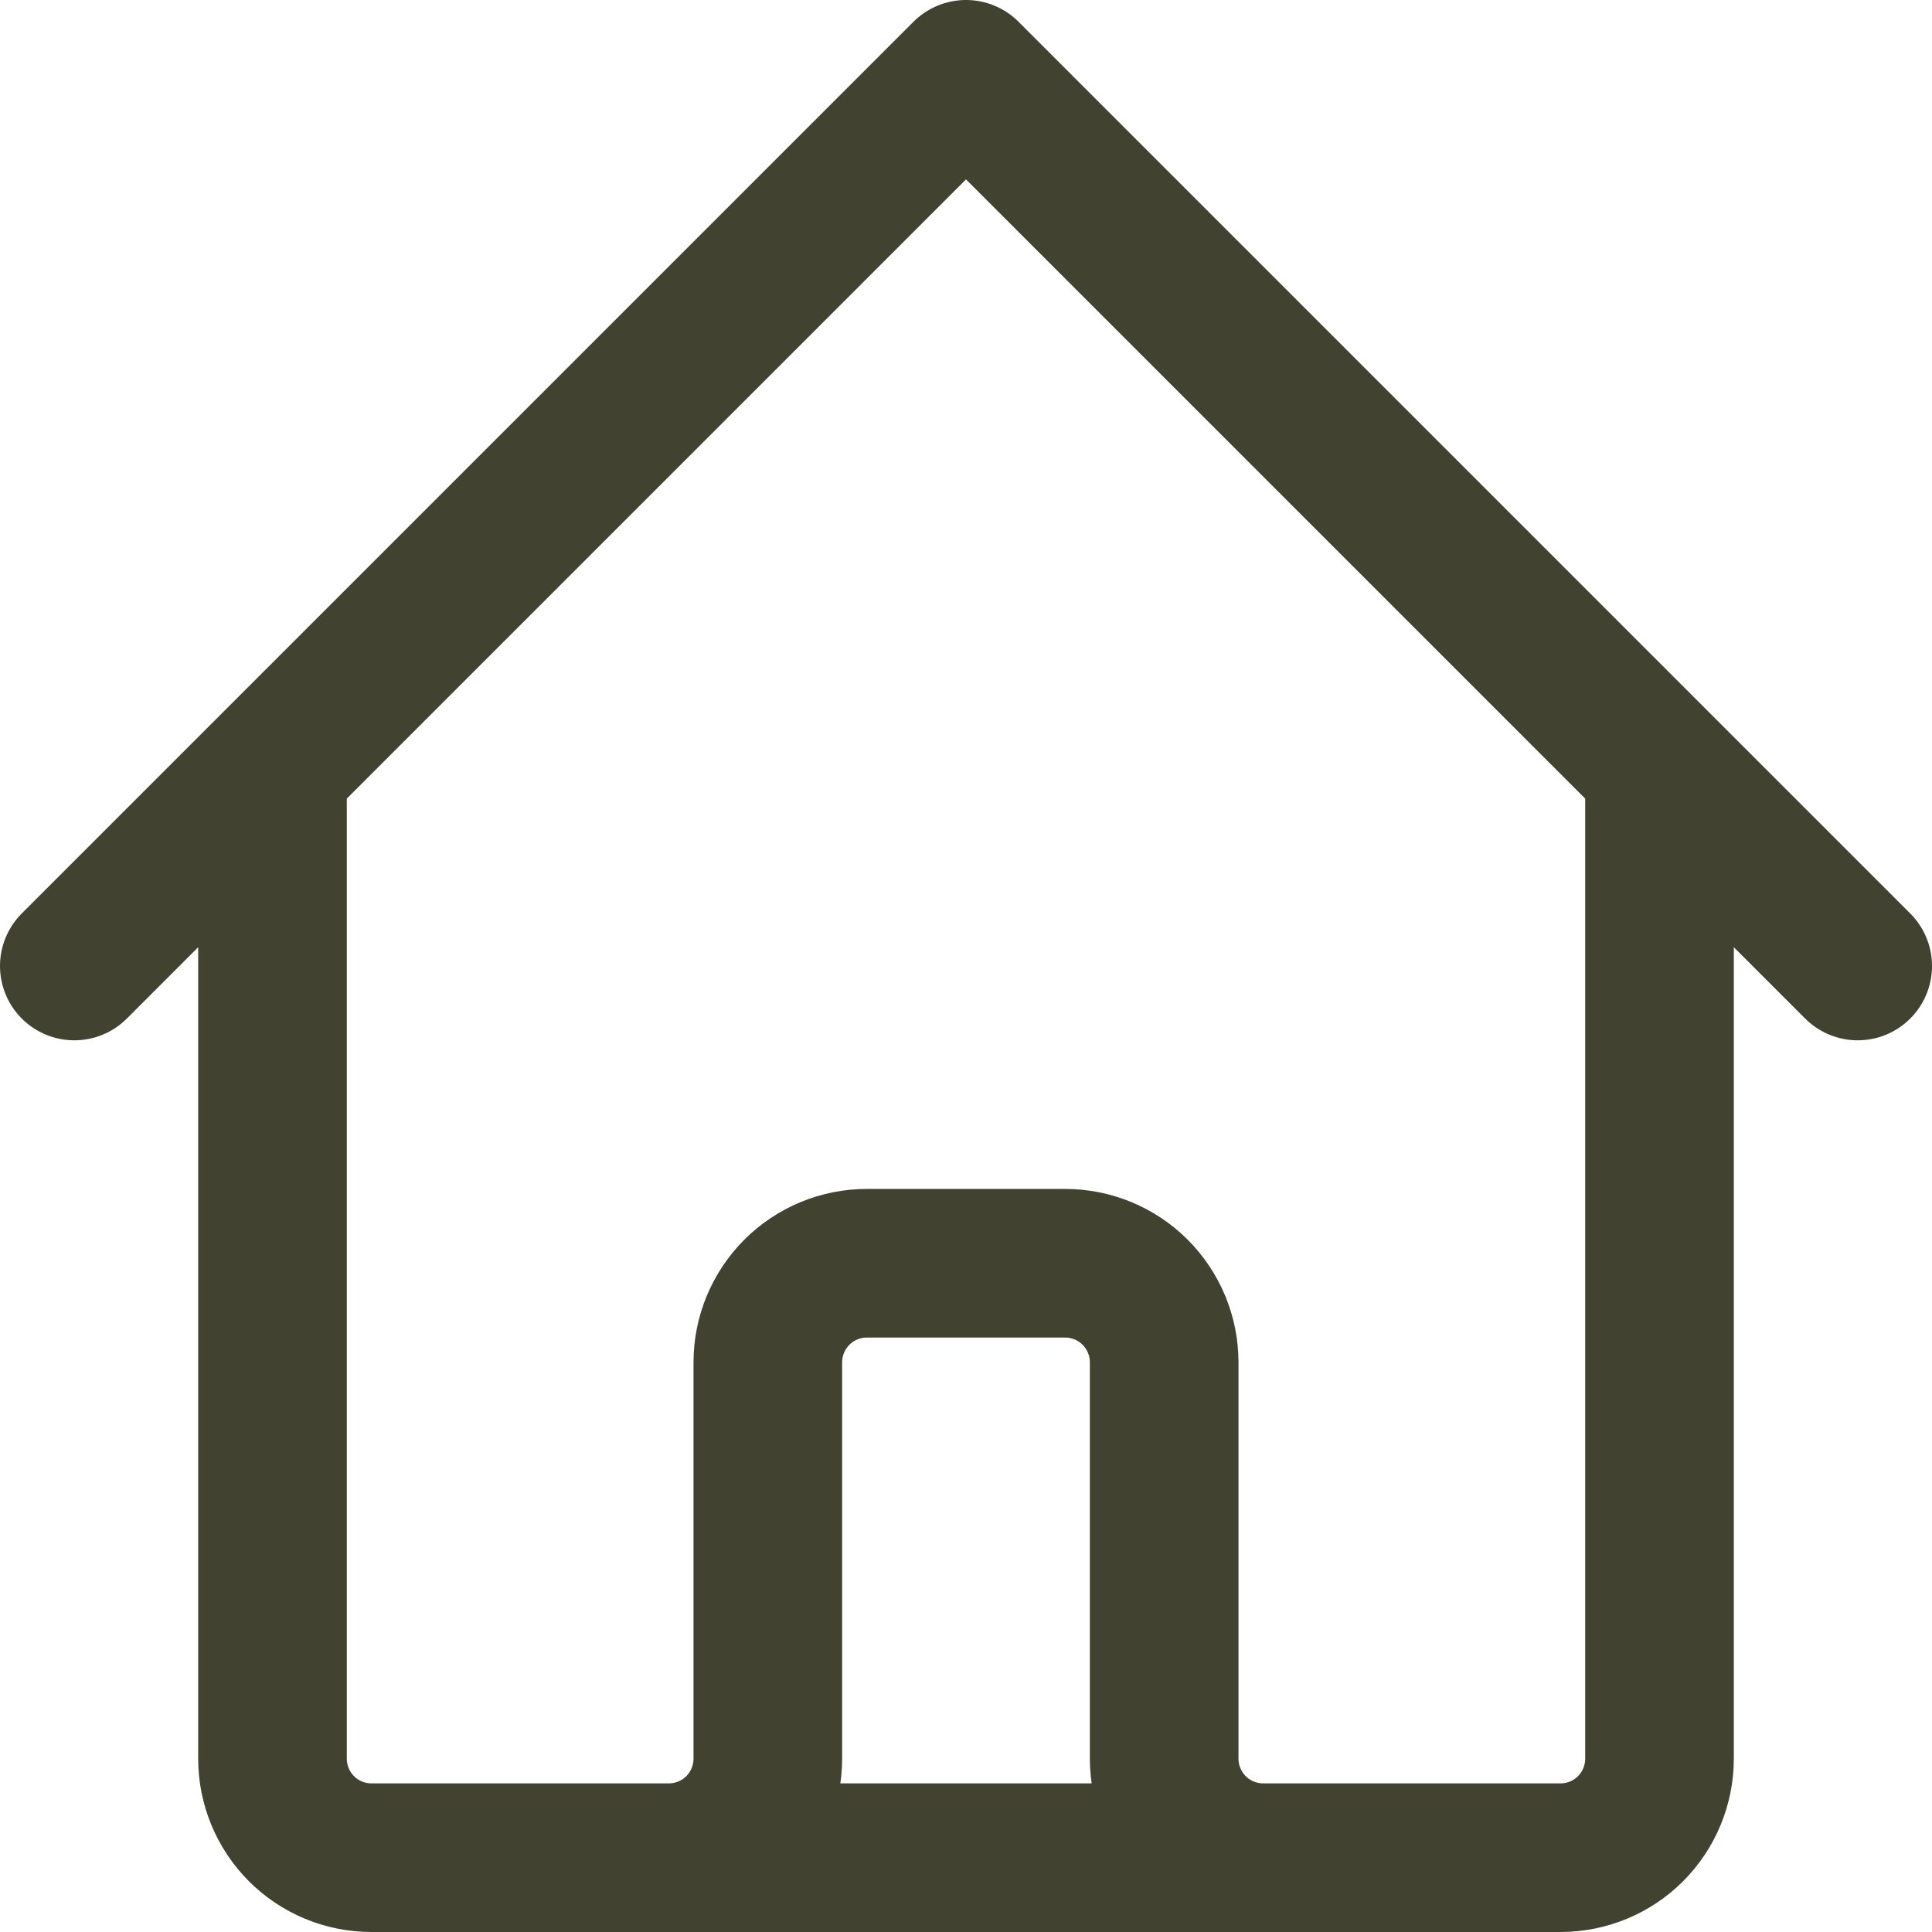 <svg width="26" height="26" viewBox="0 0 26 26" fill="none" xmlns="http://www.w3.org/2000/svg">
<path d="M1 13L3.667 10.333M3.667 10.333L13 1L22.333 10.333M3.667 10.333V23.667C3.667 24.02 3.807 24.359 4.057 24.61C4.307 24.86 4.646 25 5 25H9M22.333 10.333L25 13M22.333 10.333V23.667C22.333 24.02 22.193 24.359 21.943 24.61C21.693 24.86 21.354 25 21 25H17M9 25C9.354 25 9.693 24.86 9.943 24.61C10.193 24.359 10.333 24.02 10.333 23.667V18.333C10.333 17.98 10.474 17.641 10.724 17.39C10.974 17.14 11.313 17 11.667 17H14.333C14.687 17 15.026 17.14 15.276 17.39C15.526 17.641 15.667 17.98 15.667 18.333V23.667C15.667 24.02 15.807 24.359 16.057 24.61C16.307 24.86 16.646 25 17 25M9 25H17" stroke="#41422F" stroke-width="2" stroke-linecap="round" stroke-linejoin="round"/>
</svg>
